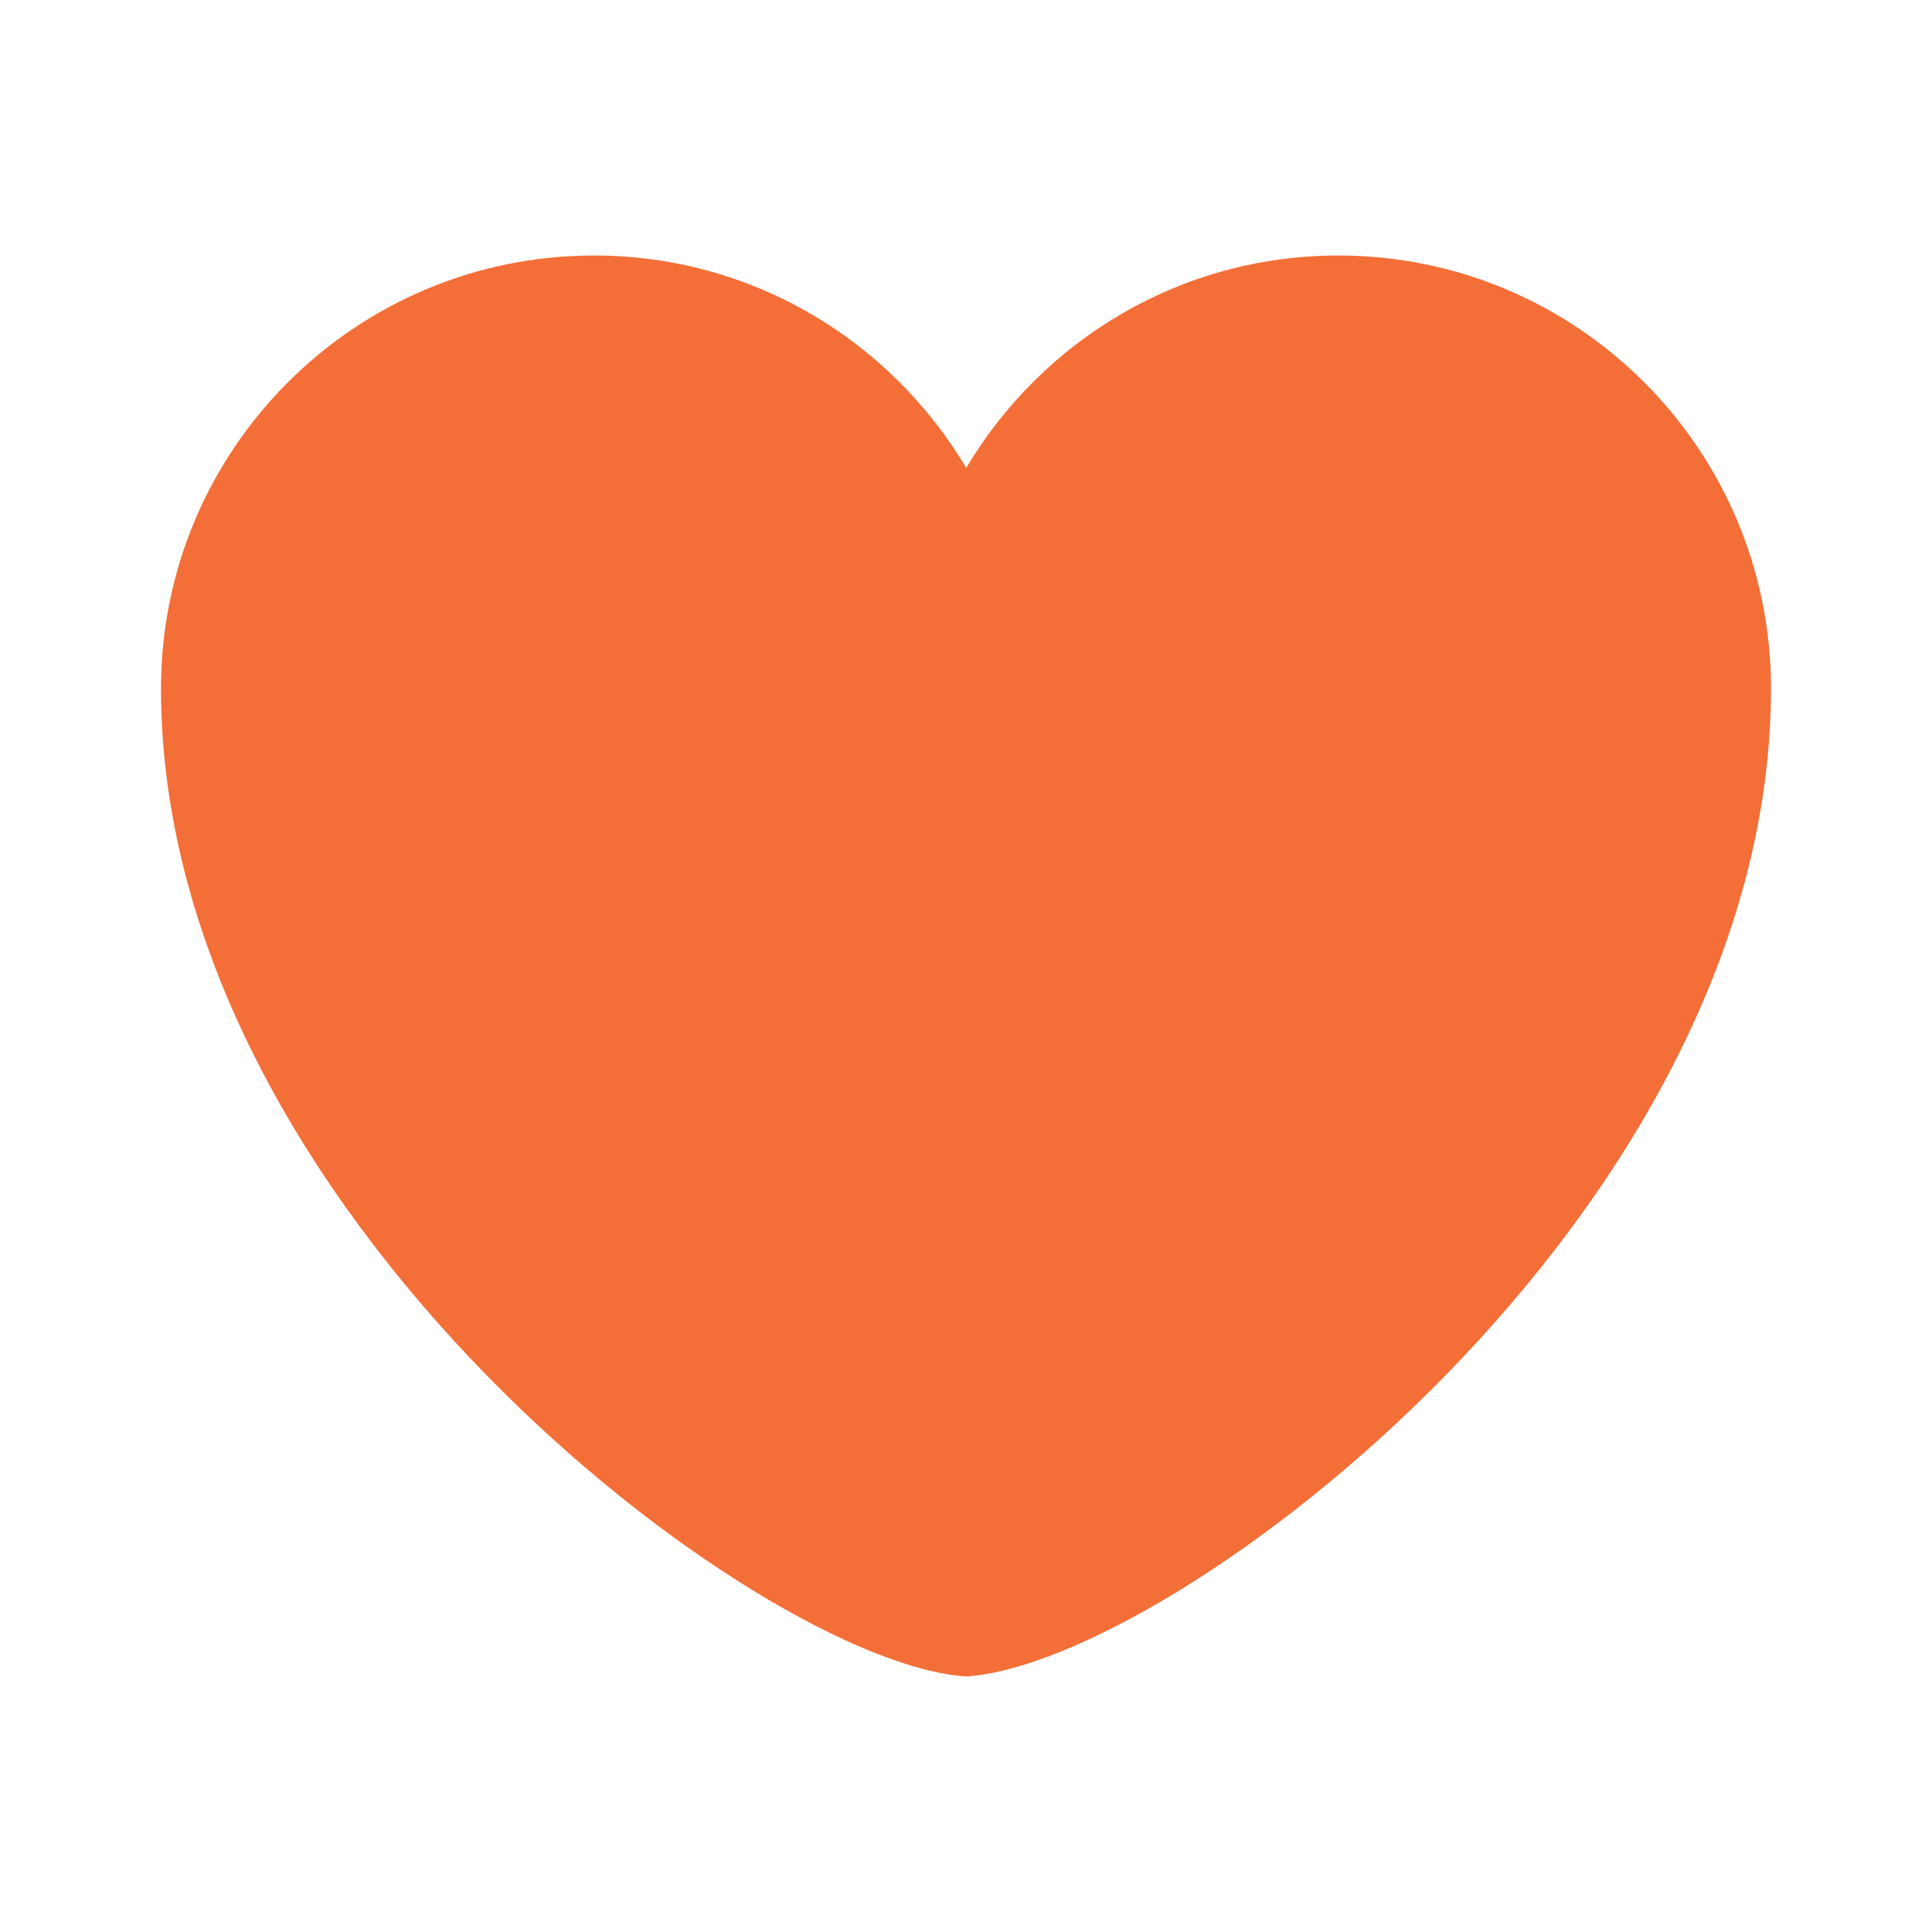 <svg width="48" height="48" viewBox="0 0 48 48" fill="none" xmlns="http://www.w3.org/2000/svg">
<path d="M44 17.107C44 11.167 39.188 6.348 33.249 6.348C29.311 6.348 25.885 8.469 24.006 11.625C22.128 8.469 18.695 6.348 14.758 6.348C8.817 6.348 4 11.167 4 17.107C4 30.162 18.87 41.332 24.005 41.651C29.141 41.332 44 30.162 44 17.107Z" fill="#F36F37"/>
</svg>
